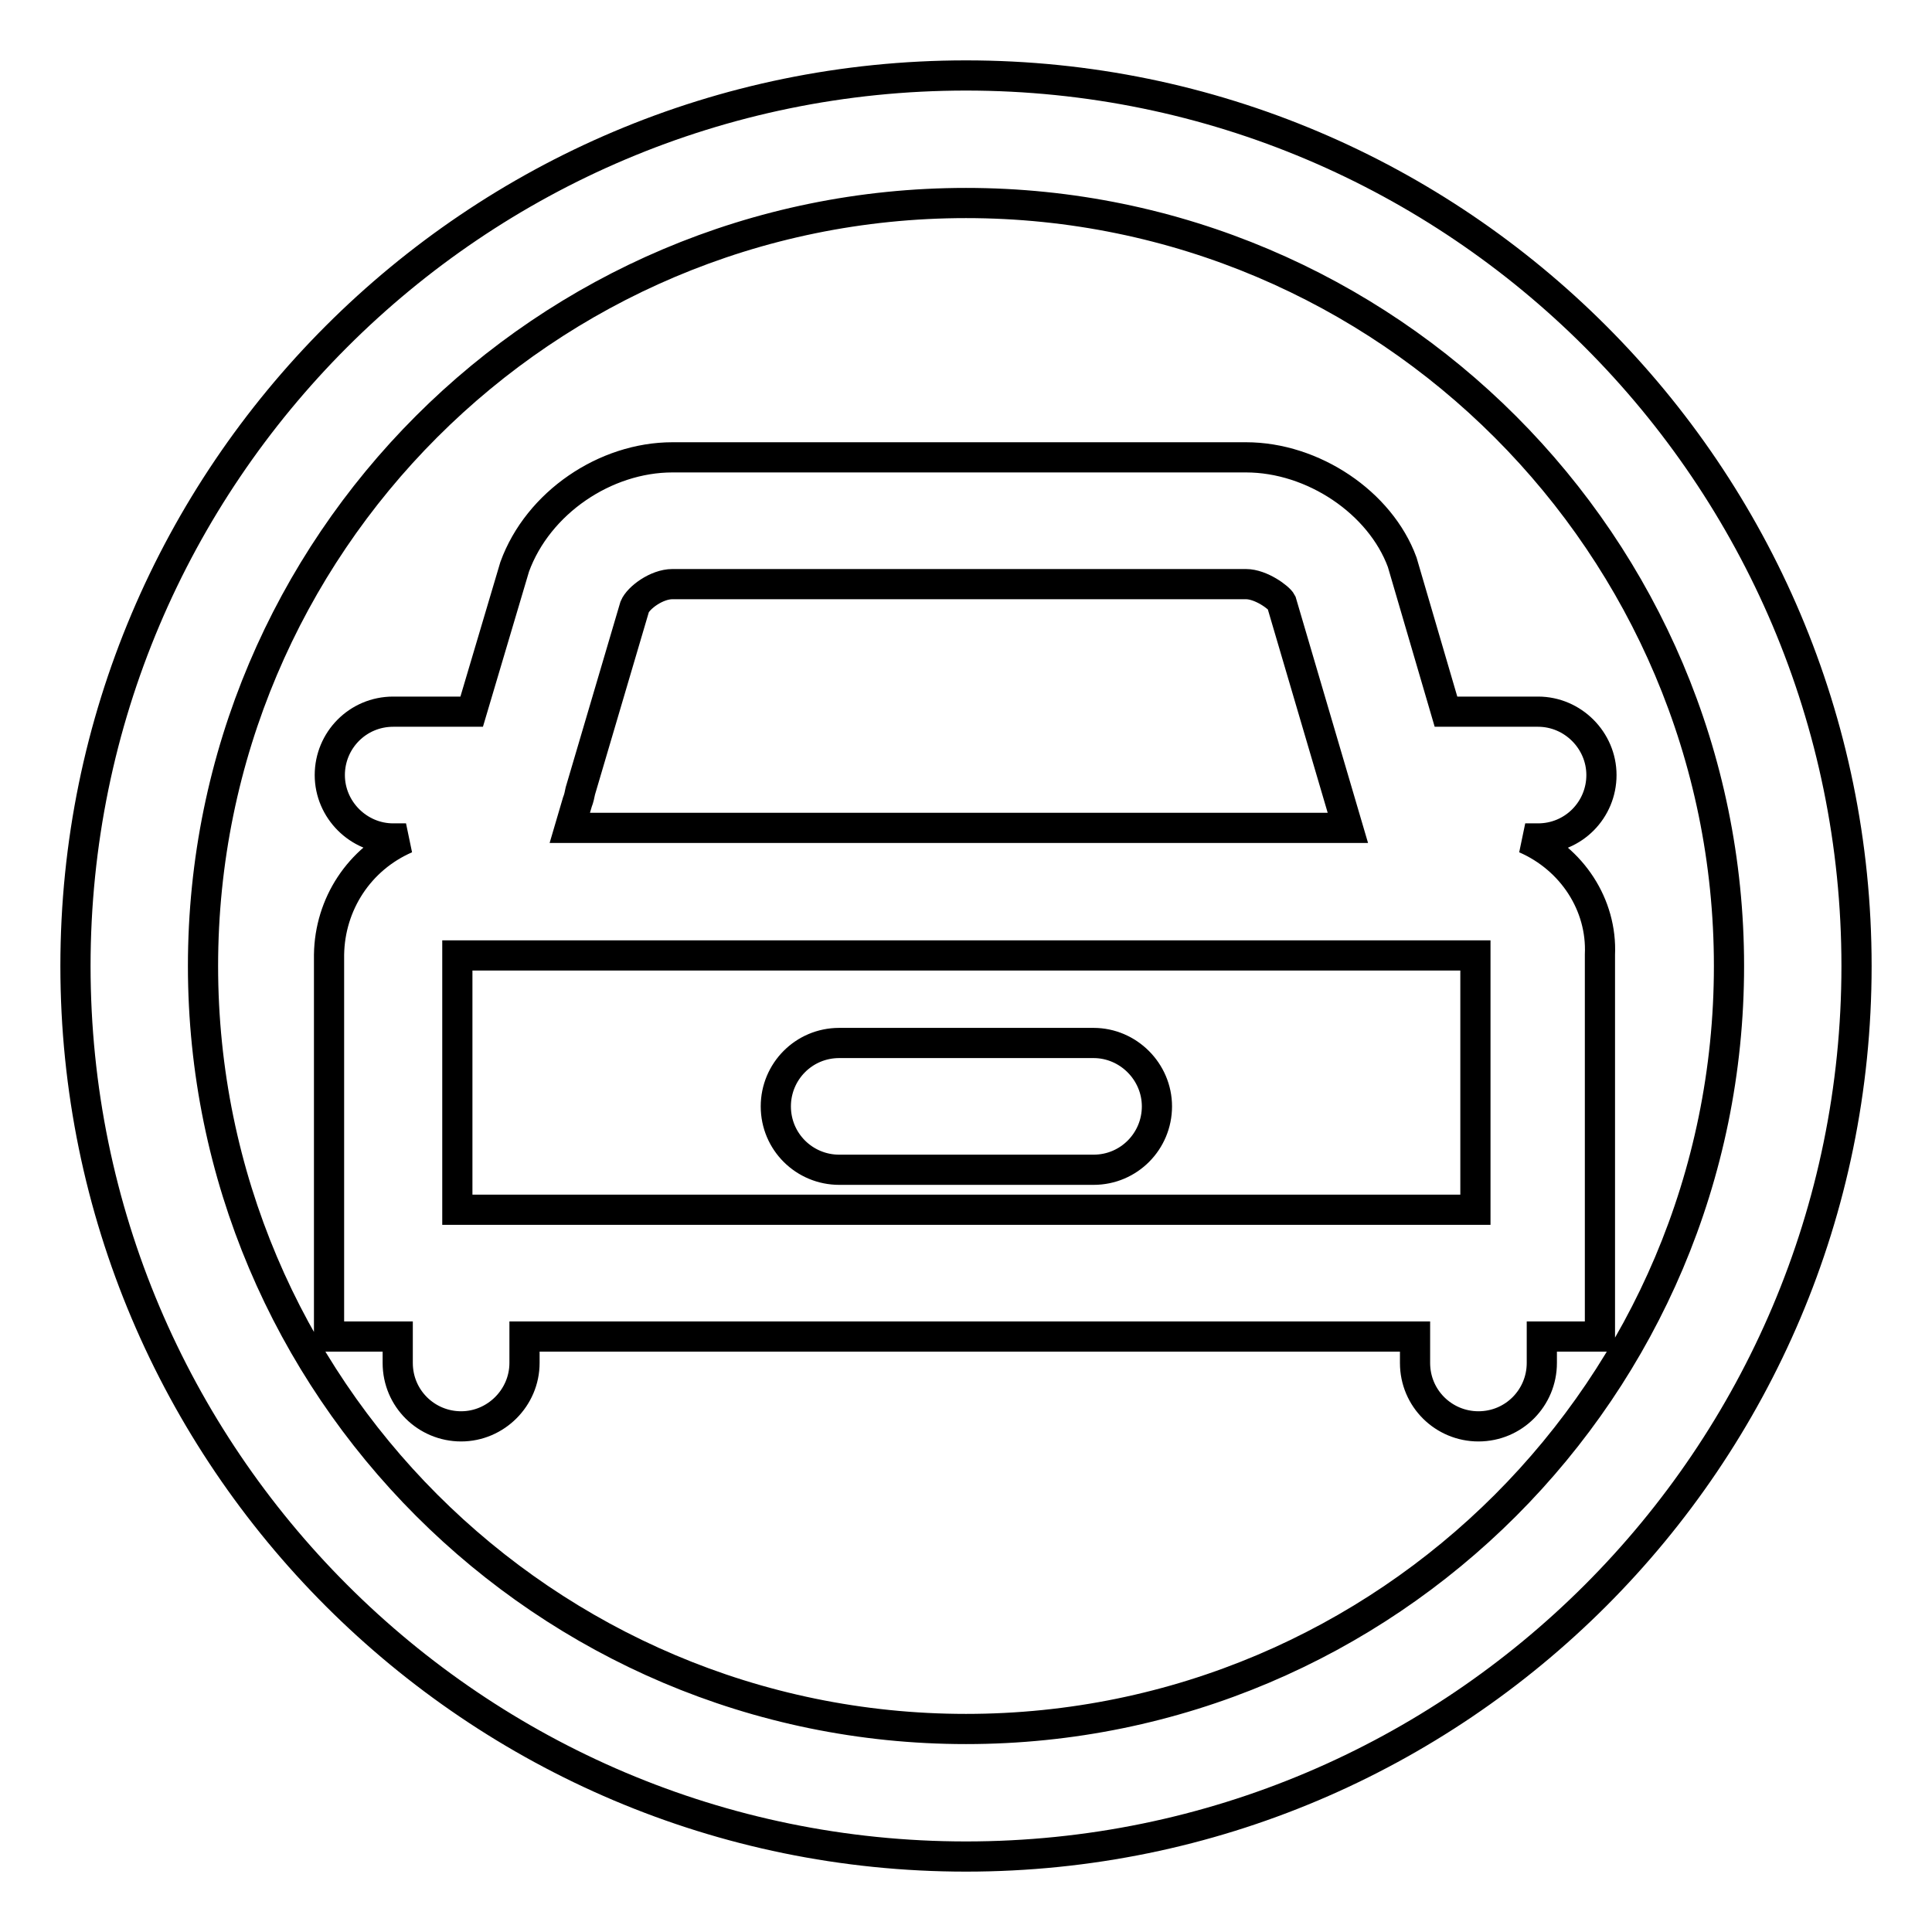 <?xml version="1.0" encoding="utf-8"?>
<!-- Svg Vector Icons : http://www.onlinewebfonts.com/icon -->
<!DOCTYPE svg PUBLIC "-//W3C//DTD SVG 1.1//EN" "http://www.w3.org/Graphics/SVG/1.1/DTD/svg11.dtd">
<svg version="1.1" xmlns="http://www.w3.org/2000/svg" xmlns:xlink="http://www.w3.org/1999/xlink" x="0px" y="0px" viewBox="0 0 256 256" enable-background="new 0 0 256 256" xml:space="preserve">
<g> <path stroke-width="4" fill-opacity="0" stroke="#000000"  d="M128,10C62.9,10,10,62.9,10,128s52.9,118,118,118s118-52.9,118-118S193.1,10,128,10z M128,229.1 c-55.8,0-101.1-45.4-101.1-101.1C26.9,72.2,72.2,26.9,128,26.9c55.8,0,101.1,45.4,101.1,101.1C229.1,183.8,183.8,229.1,128,229.1z  M202.1,111.1h1.7c4.7,0,8.4-3.8,8.4-8.4s-3.8-8.4-8.4-8.4h-12.2l-5.8-19.8c-2.9-7.9-11.8-13.9-20.7-13.9h-76 c-8.9,0-17.8,6-20.9,14.5l-5.7,19.2H52.1c-4.7,0-8.4,3.8-8.4,8.4s3.8,8.4,8.4,8.4h1.7c-6.2,2.7-10.1,8.7-10.2,15.4v50.6h9.1v3.5 c0,4.7,3.8,8.4,8.4,8.4s8.4-3.8,8.4-8.4v-3.5h118v3.5c0,4.7,3.8,8.4,8.4,8.4c4.7,0,8.4-3.8,8.4-8.4v-3.5h7.7v-50.6 C212.3,119.9,208.3,113.8,202.1,111.1z M60.6,160.3v-33.7h134.9v33.7H60.6z M89.1,77.4h76c2,0,4.4,1.8,4.7,2.4l8.8,29.9H75.5l1-3.4 c0.2-0.5,0.3-1,0.4-1.5l7.2-24.4C84.6,79.2,87,77.4,89.1,77.4L89.1,77.4z M144.9,138.2h-33.7c-4.7,0-8.4,3.8-8.4,8.4 c0,4.7,3.8,8.4,8.4,8.4h33.7c4.7,0,8.4-3.8,8.4-8.4C153.3,142,149.5,138.2,144.9,138.2z"/></g>
</svg>